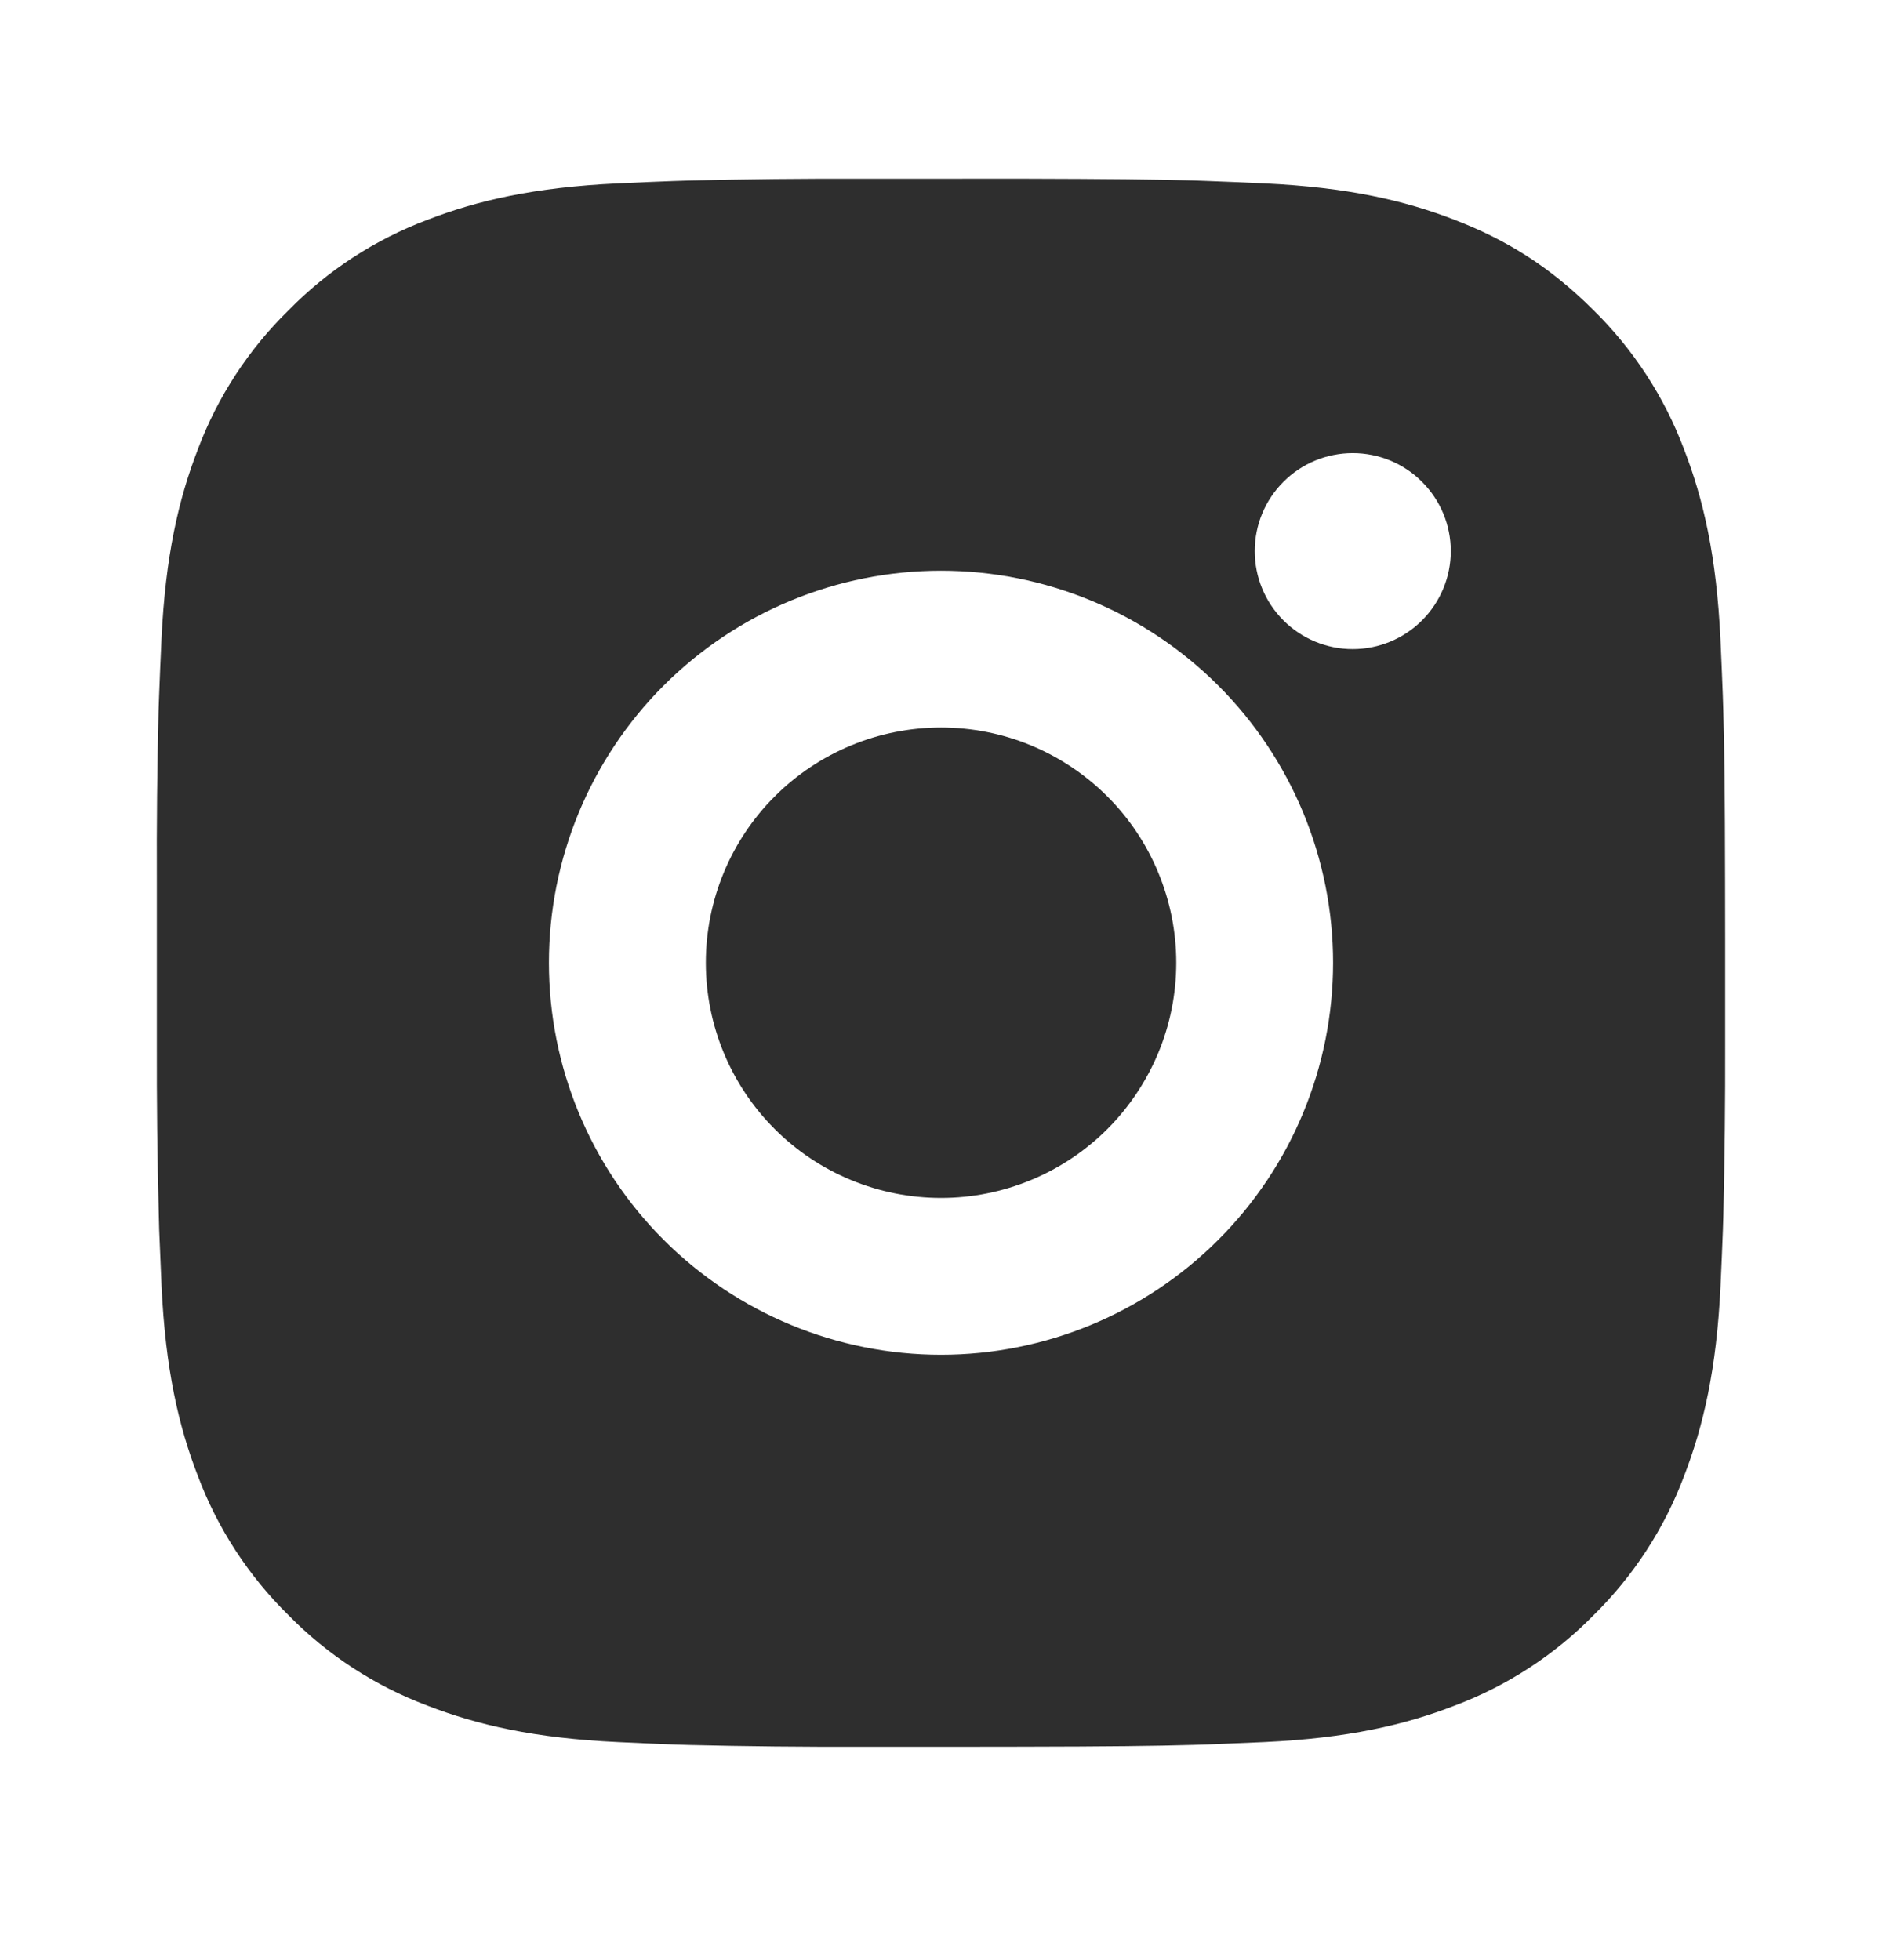 <svg width="24" height="25" viewBox="0 0 24 25" fill="none" xmlns="http://www.w3.org/2000/svg">
<path d="M13.028 2.279C14.153 2.282 14.724 2.288 15.217 2.302L15.411 2.309C15.635 2.317 15.856 2.327 16.123 2.339C17.187 2.389 17.913 2.557 18.55 2.804C19.21 3.058 19.766 3.402 20.322 3.957C20.83 4.457 21.224 5.061 21.475 5.729C21.722 6.366 21.89 7.092 21.94 8.157C21.952 8.423 21.962 8.644 21.97 8.869L21.976 9.063C21.991 9.555 21.997 10.126 21.999 11.251L22 11.997V13.307C22.002 14.036 21.994 14.766 21.977 15.495L21.971 15.689C21.963 15.914 21.953 16.135 21.941 16.401C21.891 17.466 21.721 18.191 21.475 18.829C21.224 19.496 20.83 20.101 20.322 20.601C19.822 21.11 19.217 21.503 18.55 21.754C17.913 22.001 17.187 22.169 16.123 22.219L15.411 22.249L15.217 22.255C14.724 22.269 14.153 22.276 13.028 22.278L12.282 22.279H10.973C10.243 22.281 9.513 22.274 8.784 22.256L8.59 22.25C8.352 22.241 8.115 22.23 7.878 22.219C6.814 22.169 6.088 22.001 5.45 21.754C4.782 21.503 4.178 21.109 3.679 20.601C3.17 20.101 2.776 19.496 2.525 18.829C2.278 18.192 2.11 17.466 2.06 16.401L2.03 15.689L2.025 15.495C2.006 14.766 1.998 14.036 2 13.307V11.251C1.997 10.521 2.004 9.792 2.022 9.063L2.029 8.869C2.037 8.644 2.047 8.423 2.059 8.157C2.109 7.092 2.277 6.367 2.524 5.729C2.775 5.061 3.17 4.456 3.68 3.957C4.179 3.448 4.783 3.055 5.45 2.804C6.088 2.557 6.813 2.389 7.878 2.339C8.144 2.327 8.366 2.317 8.59 2.309L8.784 2.303C9.513 2.285 10.242 2.277 10.972 2.28L13.028 2.279ZM12 7.279C10.674 7.279 9.402 7.806 8.464 8.743C7.526 9.681 7 10.953 7 12.279C7 13.605 7.526 14.877 8.464 15.814C9.402 16.752 10.674 17.279 12 17.279C13.326 17.279 14.597 16.752 15.535 15.814C16.473 14.877 17 13.605 17 12.279C17 10.953 16.473 9.681 15.535 8.743C14.597 7.806 13.326 7.279 12 7.279ZM12 9.279C12.394 9.279 12.784 9.356 13.148 9.507C13.512 9.658 13.842 9.879 14.121 10.157C14.4 10.436 14.621 10.766 14.771 11.13C14.922 11.494 15 11.884 15 12.278C15 12.672 14.923 13.062 14.772 13.426C14.621 13.79 14.4 14.121 14.122 14.4C13.843 14.678 13.513 14.899 13.149 15.05C12.785 15.201 12.395 15.279 12.001 15.279C11.205 15.279 10.442 14.963 9.879 14.4C9.317 13.838 9.001 13.075 9.001 12.279C9.001 11.483 9.317 10.72 9.879 10.158C10.442 9.595 11.205 9.279 12.001 9.279M17.251 5.779C16.919 5.779 16.601 5.91 16.367 6.145C16.132 6.379 16.001 6.697 16.001 7.029C16.001 7.36 16.132 7.678 16.367 7.913C16.601 8.147 16.919 8.279 17.251 8.279C17.582 8.279 17.9 8.147 18.134 7.913C18.369 7.678 18.501 7.36 18.501 7.029C18.501 6.697 18.369 6.379 18.134 6.145C17.9 5.91 17.582 5.779 17.251 5.779Z" fill="#2E2E2E"/>
</svg>
